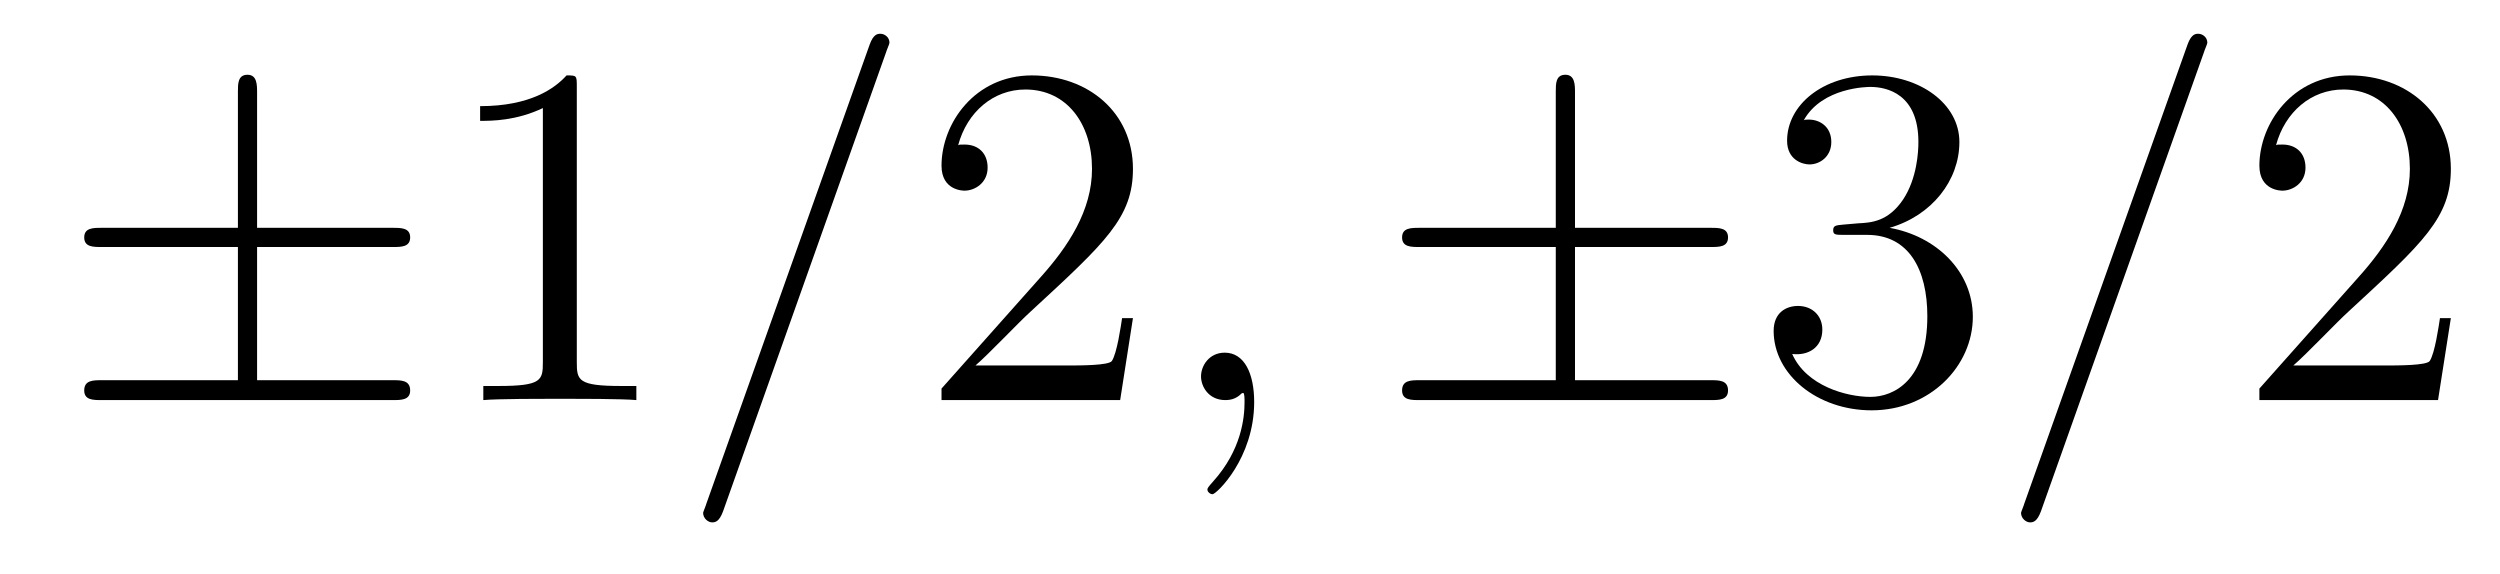 <?xml version='1.0'?>
<!-- This file was generated by dvisvgm 1.9.2 -->
<svg height='14pt' version='1.1' viewBox='0 -14 61 14' width='61pt' xmlns='http://www.w3.org/2000/svg' xmlns:xlink='http://www.w3.org/1999/xlink'>
<g id='page1'>
<g transform='matrix(1 0 0 1 -127 650)'>
<path d='M133.273 -657.973H136.586C136.789 -657.973 137.008 -657.973 137.008 -658.207C137.008 -658.441 136.789 -658.441 136.586 -658.441H133.273V-661.738C133.273 -661.926 133.273 -662.176 133.039 -662.176C132.805 -662.176 132.805 -661.957 132.805 -661.77V-658.441H129.477C129.273 -658.441 129.055 -658.441 129.055 -658.207C129.055 -657.973 129.273 -657.973 129.477 -657.973H132.805V-654.723H129.477C129.273 -654.723 129.055 -654.723 129.055 -654.473C129.055 -654.238 129.273 -654.238 129.477 -654.238H136.586C136.789 -654.238 137.008 -654.238 137.008 -654.473C137.008 -654.723 136.789 -654.723 136.586 -654.723H133.273V-657.973ZM137.637 -654.238' fill-rule='evenodd'/>
<path d='M141.074 -661.879C141.074 -662.16 141.074 -662.16 140.824 -662.16C140.543 -661.848 139.949 -661.41 138.715 -661.41V-661.051C138.996 -661.051 139.59 -661.051 140.246 -661.363V-655.16C140.246 -654.723 140.215 -654.582 139.168 -654.582H138.793V-654.238C139.121 -654.27 140.277 -654.27 140.668 -654.27S142.199 -654.27 142.527 -654.238V-654.582H142.152C141.105 -654.582 141.074 -654.723 141.074 -655.16V-661.879ZM143.516 -654.238' fill-rule='evenodd'/>
<path d='M148.625 -662.738C148.625 -662.754 148.703 -662.926 148.703 -662.957C148.703 -663.098 148.578 -663.176 148.484 -663.176C148.422 -663.176 148.313 -663.176 148.219 -662.91L144.234 -651.707C144.234 -651.691 144.156 -651.504 144.156 -651.488C144.156 -651.348 144.281 -651.254 144.375 -651.254C144.453 -651.254 144.547 -651.27 144.641 -651.519L148.625 -662.738ZM149.394 -654.238' fill-rule='evenodd'/>
<path d='M154.644 -656.238H154.379C154.348 -656.035 154.254 -655.379 154.129 -655.191C154.051 -655.082 153.363 -655.082 153.004 -655.082H150.801C151.129 -655.363 151.848 -656.129 152.16 -656.41C153.973 -658.082 154.644 -658.691 154.644 -659.879C154.644 -661.254 153.551 -662.16 152.176 -662.16C150.785 -662.16 149.973 -660.988 149.973 -659.957C149.973 -659.348 150.504 -659.348 150.535 -659.348C150.785 -659.348 151.098 -659.535 151.098 -659.91C151.098 -660.254 150.879 -660.473 150.535 -660.473C150.426 -660.473 150.41 -660.473 150.379 -660.457C150.598 -661.269 151.238 -661.816 152.019 -661.816C153.035 -661.816 153.645 -660.973 153.645 -659.879C153.645 -658.863 153.066 -657.988 152.379 -657.223L149.973 -654.519V-654.238H154.332L154.644 -656.238ZM155.273 -654.238' fill-rule='evenodd'/>
<path d='M157.602 -654.191C157.602 -654.879 157.367 -655.395 156.883 -655.395C156.508 -655.395 156.305 -655.082 156.305 -654.816C156.305 -654.566 156.492 -654.238 156.898 -654.238C157.055 -654.238 157.18 -654.285 157.289 -654.395C157.305 -654.41 157.32 -654.41 157.336 -654.41C157.367 -654.41 157.367 -654.254 157.367 -654.191C157.367 -653.801 157.289 -653.019 156.602 -652.254C156.461 -652.098 156.461 -652.082 156.461 -652.051C156.461 -652.004 156.523 -651.941 156.586 -651.941C156.68 -651.941 157.602 -652.816 157.602 -654.191ZM158.512 -654.238' fill-rule='evenodd'/>
<path d='M165.43 -657.973H168.742C168.945 -657.973 169.164 -657.973 169.164 -658.207C169.164 -658.441 168.945 -658.441 168.742 -658.441H165.43V-661.738C165.43 -661.926 165.43 -662.176 165.195 -662.176C164.961 -662.176 164.961 -661.957 164.961 -661.77V-658.441H161.633C161.43 -658.441 161.211 -658.441 161.211 -658.207C161.211 -657.973 161.43 -657.973 161.633 -657.973H164.961V-654.723H161.633C161.43 -654.723 161.211 -654.723 161.211 -654.473C161.211 -654.238 161.43 -654.238 161.633 -654.238H168.742C168.945 -654.238 169.164 -654.238 169.164 -654.473C169.164 -654.723 168.945 -654.723 168.742 -654.723H165.43V-657.973ZM169.793 -654.238' fill-rule='evenodd'/>
<path d='M171.981 -658.52C171.777 -658.504 171.73 -658.488 171.73 -658.379C171.73 -658.269 171.793 -658.269 172.012 -658.269H172.559C173.574 -658.269 174.027 -657.426 174.027 -656.285C174.027 -654.723 173.215 -654.316 172.637 -654.316C172.059 -654.316 171.074 -654.582 170.73 -655.363C171.121 -655.316 171.465 -655.52 171.465 -655.957C171.465 -656.301 171.215 -656.535 170.871 -656.535C170.59 -656.535 170.277 -656.379 170.277 -655.926C170.277 -654.863 171.34 -653.988 172.668 -653.988C174.09 -653.988 175.137 -655.066 175.137 -656.27C175.137 -657.379 174.246 -658.238 173.106 -658.441C174.137 -658.738 174.809 -659.598 174.809 -660.535C174.809 -661.473 173.84 -662.16 172.684 -662.16C171.48 -662.16 170.605 -661.441 170.605 -660.566C170.605 -660.098 170.98 -659.988 171.152 -659.988C171.402 -659.988 171.684 -660.176 171.684 -660.535C171.684 -660.91 171.402 -661.082 171.137 -661.082C171.074 -661.082 171.043 -661.082 171.012 -661.066C171.465 -661.879 172.59 -661.879 172.637 -661.879C173.043 -661.879 173.809 -661.707 173.809 -660.535C173.809 -660.301 173.777 -659.645 173.434 -659.129C173.074 -658.598 172.668 -658.566 172.34 -658.551L171.981 -658.52ZM175.672 -654.238' fill-rule='evenodd'/>
<path d='M180.781 -662.738C180.781 -662.754 180.859 -662.926 180.859 -662.957C180.859 -663.098 180.734 -663.176 180.641 -663.176C180.578 -663.176 180.469 -663.176 180.375 -662.91L176.391 -651.707C176.391 -651.691 176.313 -651.504 176.313 -651.488C176.313 -651.348 176.438 -651.254 176.531 -651.254C176.609 -651.254 176.703 -651.27 176.797 -651.519L180.781 -662.738ZM181.551 -654.238' fill-rule='evenodd'/>
<path d='M186.801 -656.238H186.535C186.504 -656.035 186.41 -655.379 186.285 -655.191C186.207 -655.082 185.52 -655.082 185.16 -655.082H182.957C183.285 -655.363 184.004 -656.129 184.316 -656.41C186.129 -658.082 186.801 -658.691 186.801 -659.879C186.801 -661.254 185.707 -662.16 184.332 -662.16C182.941 -662.16 182.129 -660.988 182.129 -659.957C182.129 -659.348 182.66 -659.348 182.691 -659.348C182.941 -659.348 183.254 -659.535 183.254 -659.91C183.254 -660.254 183.035 -660.473 182.691 -660.473C182.582 -660.473 182.566 -660.473 182.535 -660.457C182.754 -661.269 183.395 -661.816 184.176 -661.816C185.191 -661.816 185.801 -660.973 185.801 -659.879C185.801 -658.863 185.223 -657.988 184.535 -657.223L182.129 -654.519V-654.238H186.488L186.801 -656.238ZM187.43 -654.238' fill-rule='evenodd'/>
</g>
</g>
</svg>
